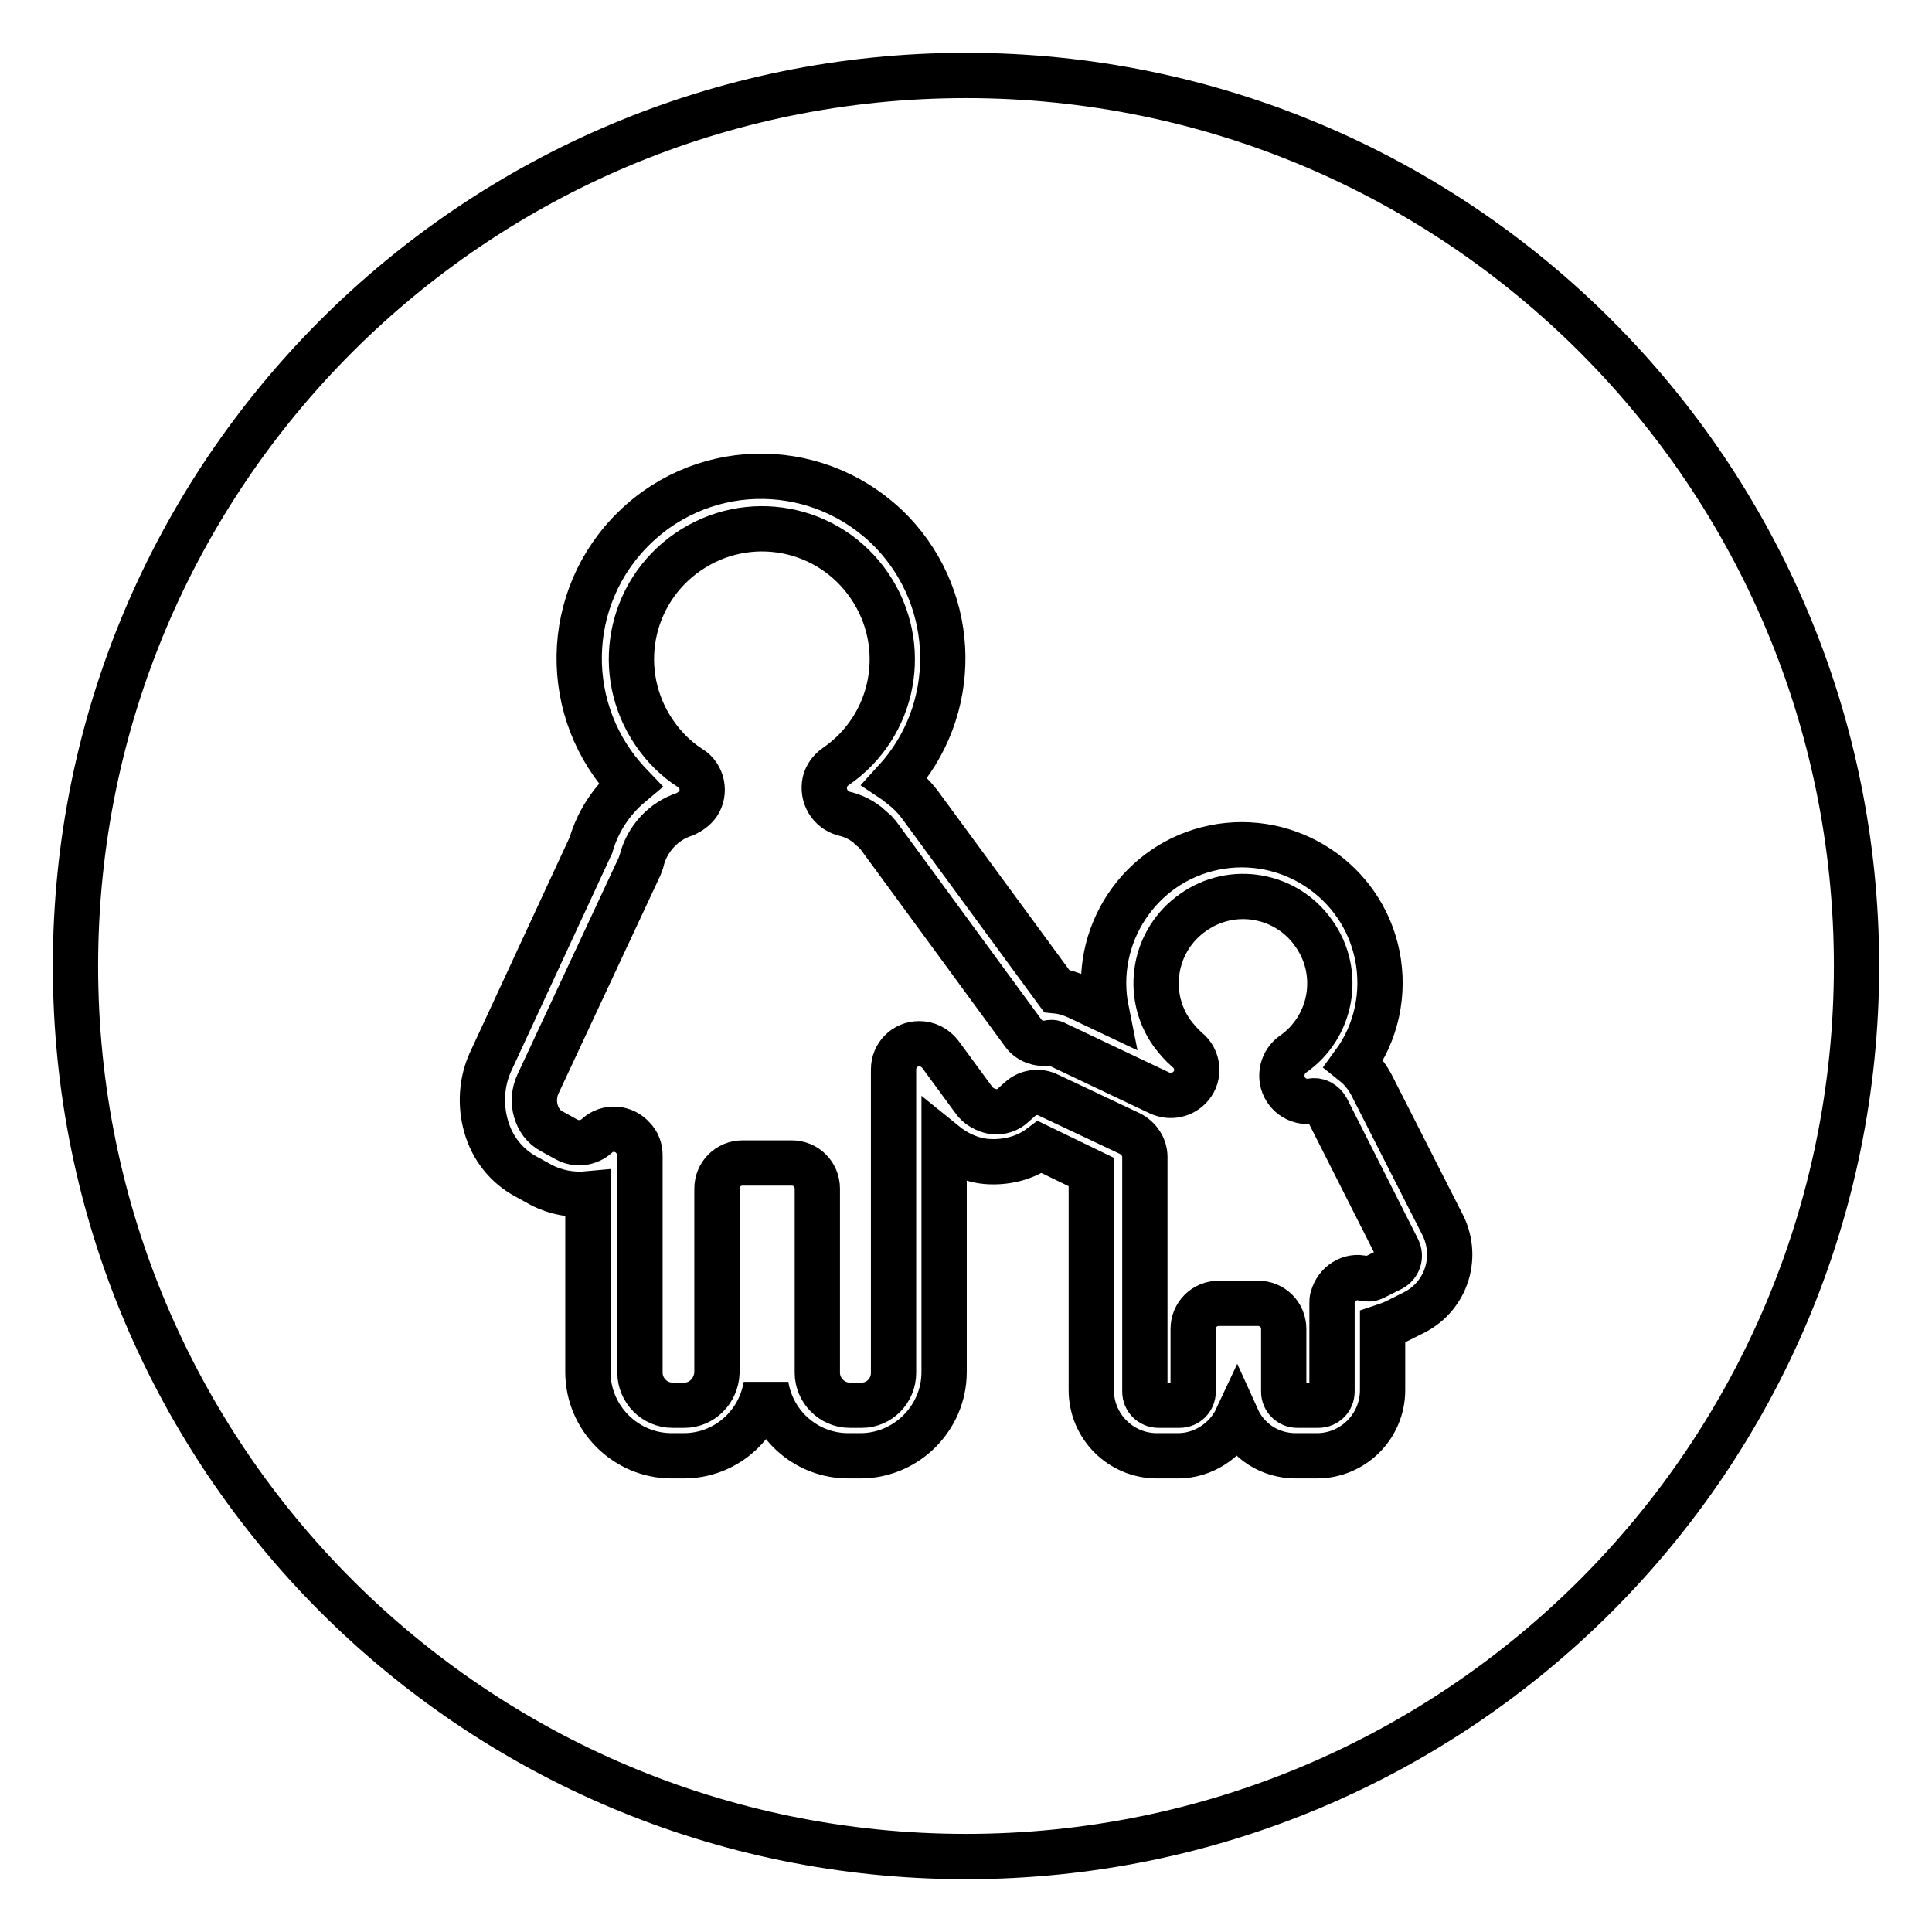 <?xml version="1.0" encoding="utf-8"?>
<!-- Svg Vector Icons : http://www.onlinewebfonts.com/icon -->
<!DOCTYPE svg PUBLIC "-//W3C//DTD SVG 1.1//EN" "http://www.w3.org/Graphics/SVG/1.1/DTD/svg11.dtd">
<svg version="1.1" xmlns="http://www.w3.org/2000/svg" xmlns:xlink="http://www.w3.org/1999/xlink" x="0px" y="0px" viewBox="0 0 256 256" enable-background="new 0 0 256 256" xml:space="preserve">
<g> <path stroke-width="6" fill-opacity="0" stroke="#000000"  d="M175.8,146.9c-0.4-0.7-1.2-1.2-2-1c-1.9,0.3-3.6-1-3.9-2.8c-0.2-1.3,0.3-2.6,1.4-3.4 c5.2-3.6,6.5-10.8,2.8-16c-3.6-5.2-10.8-6.5-16-2.8c-5.2,3.6-6.5,10.8-2.8,16c0.6,0.8,1.3,1.6,2,2.2c1.5,1.2,1.7,3.4,0.5,4.8 c-1,1.2-2.7,1.6-4.2,0.9l-13.7-6.5c-0.3-0.2-0.7-0.2-1-0.1c-1.3,0.2-2.6-0.3-3.3-1.3l-19.2-26.2c-0.3-0.3-0.6-0.7-0.9-0.9 c-0.1-0.1-0.2-0.1-0.2-0.2c-1-0.9-2.2-1.5-3.5-1.8c-1.8-0.5-2.9-2.3-2.5-4.2c0.2-0.8,0.7-1.5,1.4-2c7.9-5.4,9.9-16.1,4.5-24 c-5.4-7.9-16.1-9.9-24-4.5c-7.9,5.4-9.9,16.1-4.5,24c1.3,1.9,2.9,3.5,4.8,4.7c1.6,1,2,3.2,1,4.7c-0.4,0.6-1.1,1.1-1.8,1.4 c-2.8,0.9-5,3.3-5.7,6.2c-0.1,0.2-0.1,0.4-0.2,0.6l-13.5,28.9c-1.1,2.3-0.3,5.2,1.8,6.3l2,1.1c1.3,0.7,2.9,0.5,4-0.5 c1.4-1.3,3.6-1.1,4.8,0.3c0.6,0.6,0.9,1.4,0.9,2.3v28.8c0,2.3,1.9,4.3,4.3,4.3h1.6c2.3,0,4.2-1.9,4.3-4.3v-24.4 c0-1.9,1.5-3.4,3.4-3.4h6.5c1.9,0,3.4,1.5,3.4,3.4v24.4c0,2.3,1.9,4.3,4.3,4.3h1.6c2.3,0,4.2-1.9,4.2-4.3v-40.2 c0-1.9,1.5-3.4,3.4-3.4c1.1,0,2.1,0.5,2.8,1.4l4.4,6c0.6,0.9,1.6,1.4,2.6,1.6c1,0.1,2-0.2,2.7-0.9l0.9-0.8c1-0.9,2.5-1.1,3.7-0.5 l10.8,5.1c1.2,0.6,2,1.8,2,3.1v31.1c0,1,0.8,1.8,1.8,1.8l0,0h2.8c1,0,1.8-0.8,1.8-1.8l0,0v-8.3c0-1.9,1.5-3.4,3.4-3.4h5.2 c1.9,0,3.4,1.5,3.4,3.4v8.3c0,1,0.8,1.8,1.8,1.8l0,0h2.8c1,0,1.8-0.8,1.8-1.8l0,0v-11.7c0-0.3,0-0.6,0.1-0.8c0.5-1.8,2.3-3,4.1-2.5 c0,0,0,0,0,0c0.4,0.1,0.9,0.1,1.3-0.1l2.4-1.2c0.9-0.5,1.3-1.6,0.8-2.6L175.8,146.9z"/> <path stroke-width="6" fill-opacity="0" stroke="#000000"  d="M128,10C62.8,10,10,62.8,10,128c0,65.2,52.8,118,118,118c65.2,0,118-52.8,118-118C246,62.8,193.2,10,128,10 z M187.4,173.9l-2.4,1.2c-0.6,0.3-1.2,0.5-1.8,0.7v8.4c0,4.8-3.9,8.7-8.7,8.7h-2.8c-3.4,0-6.4-1.9-7.8-5c-1.4,3-4.5,5-7.8,5h-2.8 c-4.8,0-8.7-3.9-8.7-8.7v-28.9l-6.8-3.3c-2,1.5-4.6,2.1-7.1,1.9c-2.1-0.2-4-1.1-5.6-2.4v30.3c0,6.1-5,11.1-11.1,11.1h-1.6 c-5.4,0-10-3.9-10.9-9.3c-0.9,5.4-5.5,9.3-10.9,9.3h-1.6c-6.1,0-11.1-5-11.1-11.1v-23.6c-2.1,0.2-4.3-0.2-6.2-1.2l-2-1.1 c-2.6-1.4-4.5-3.8-5.3-6.7c-0.8-2.8-0.6-5.9,0.6-8.5L78.3,112c0.9-3.1,2.7-5.9,5.2-8c-9.2-9.6-9-24.8,0.6-34.1s24.8-9,34.1,0.6 c8.8,9.2,9,23.6,0.4,33c0.3,0.2,0.6,0.5,0.9,0.7c0.9,0.7,1.6,1.4,2.3,2.3l18.2,24.8c1,0.1,1.9,0.4,2.8,0.8l3.8,1.8 c-2-9.9,4.4-19.6,14.3-21.6c9.9-2,19.6,4.4,21.6,14.3c1,5-0.1,10.2-3.1,14.3c1,0.8,1.7,1.7,2.3,2.8l9.3,18.3 C193.4,166.4,191.7,171.7,187.4,173.9L187.4,173.9z"/></g>
</svg>